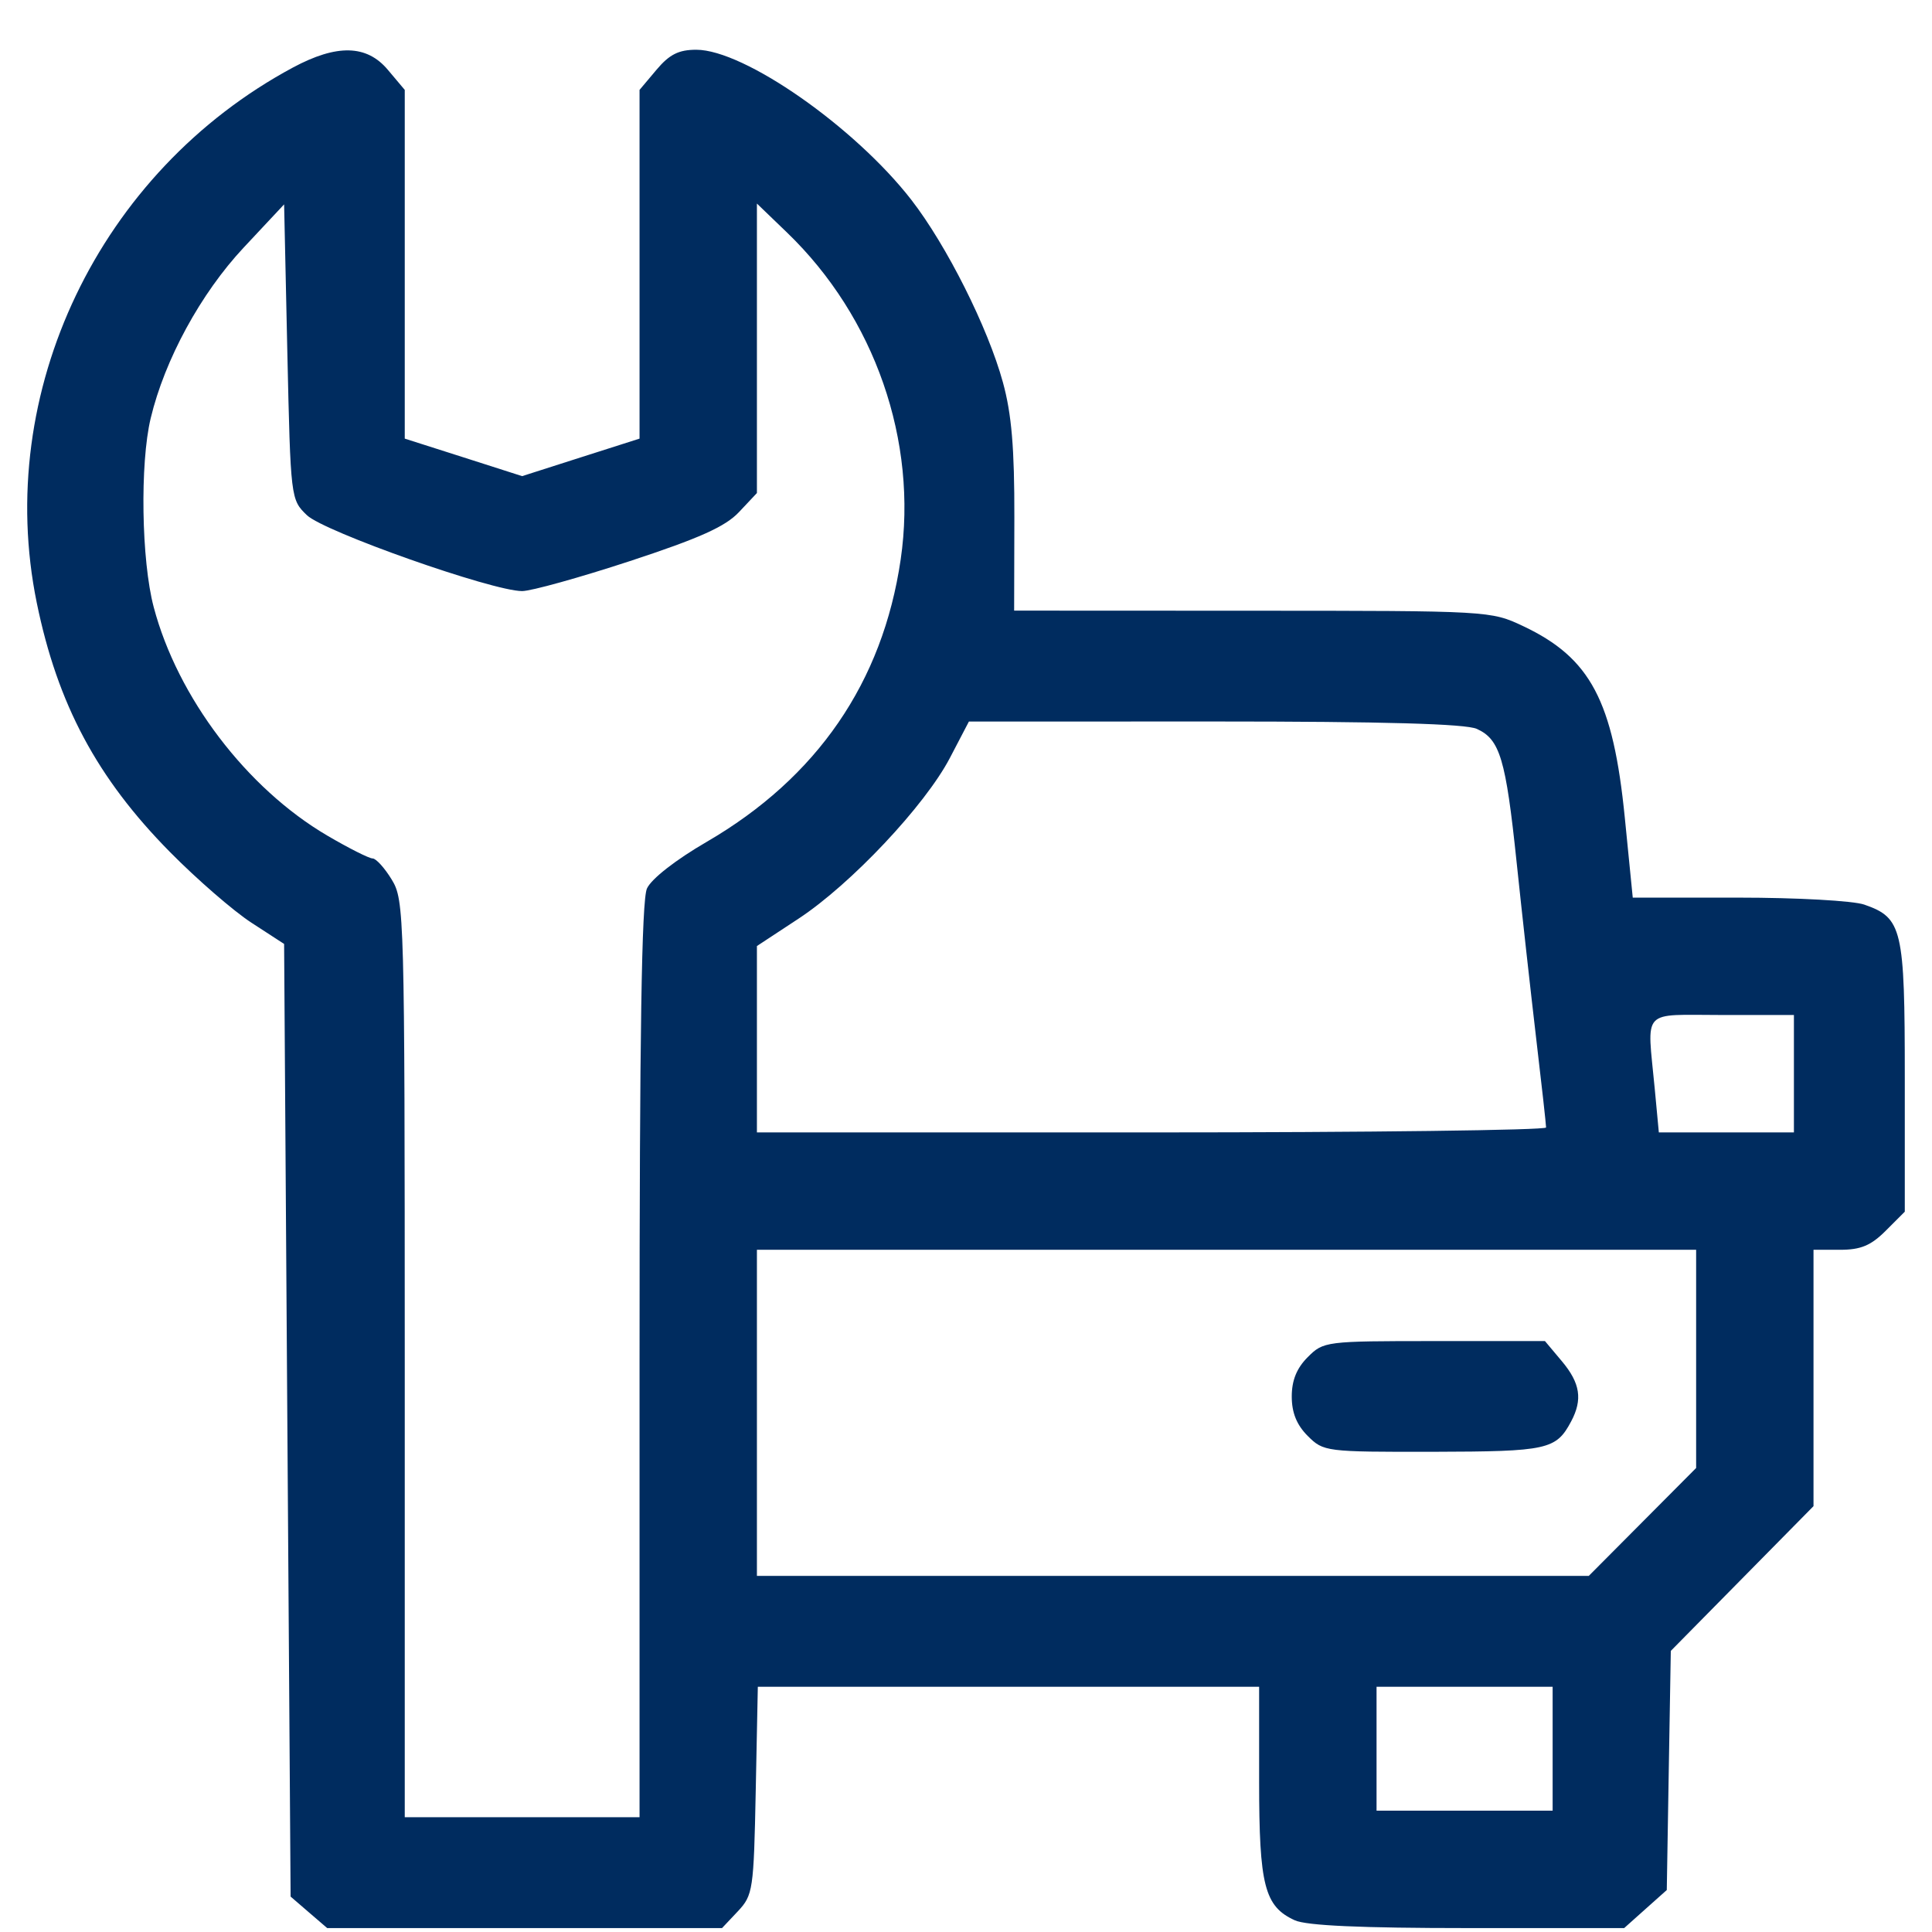 <svg width="36" height="36" viewBox="0 0 36 36" fill="none" xmlns="http://www.w3.org/2000/svg">
<path fill-rule="evenodd" clip-rule="evenodd" d="M5.457 1.259C1.847 3.199 -0.118 7.306 0.685 11.232C1.072 13.122 1.808 14.5 3.167 15.876C3.668 16.384 4.352 16.977 4.686 17.194L5.294 17.589L5.354 26.465L5.415 35.34L5.756 35.634L6.097 35.927H9.776H13.454L13.749 35.614C14.031 35.313 14.045 35.22 14.082 33.365L14.121 31.43H18.792H23.462V33.199C23.462 35.135 23.562 35.524 24.127 35.782C24.346 35.881 25.358 35.927 27.355 35.927H30.264L30.661 35.572L31.058 35.218L31.095 32.99L31.133 30.762L32.463 29.413L33.792 28.065V25.677V23.288H34.288C34.673 23.288 34.862 23.209 35.138 22.933L35.493 22.578V20.073C35.493 17.302 35.447 17.103 34.738 16.856C34.531 16.784 33.485 16.726 32.394 16.726H30.424L30.276 15.237C30.059 13.059 29.636 12.26 28.384 11.668C27.78 11.382 27.75 11.381 23.337 11.38L18.897 11.378L18.901 9.646C18.904 8.351 18.85 7.716 18.688 7.125C18.409 6.105 17.638 4.57 16.98 3.722C15.925 2.364 13.866 0.927 12.974 0.927C12.646 0.927 12.473 1.014 12.232 1.301L11.917 1.675V4.924V8.173L10.823 8.522L9.729 8.872L8.636 8.522L7.542 8.173V4.924V1.675L7.227 1.301C6.833 0.832 6.277 0.819 5.457 1.259ZM5.719 9.6C6.04 9.908 9.175 11.014 9.729 11.014C9.896 11.014 10.799 10.763 11.735 10.456C13.031 10.03 13.516 9.813 13.77 9.542L14.104 9.187V6.49V3.793L14.667 4.335C16.303 5.912 17.105 8.22 16.783 10.425C16.448 12.712 15.226 14.491 13.166 15.688C12.589 16.023 12.137 16.376 12.055 16.556C11.956 16.772 11.917 19.278 11.917 25.36V33.861H9.729H7.542L7.542 25.324C7.541 17.027 7.534 16.775 7.3 16.391C7.168 16.174 7.007 15.996 6.943 15.996C6.878 15.996 6.499 15.805 6.1 15.571C4.597 14.69 3.309 12.996 2.864 11.312C2.634 10.445 2.606 8.636 2.808 7.793C3.069 6.701 3.741 5.468 4.539 4.615L5.294 3.808L5.354 6.558C5.415 9.296 5.417 9.309 5.719 9.6ZM27.519 13.582C27.949 13.777 28.058 14.139 28.259 16.057C28.357 16.993 28.521 18.469 28.623 19.338C28.726 20.206 28.809 20.958 28.809 21.009C28.809 21.059 25.501 21.101 21.457 21.101H14.104V19.364V17.628L14.881 17.117C15.856 16.476 17.237 15.009 17.701 14.121L18.054 13.445L22.636 13.444C25.783 13.444 27.312 13.487 27.519 13.582ZM33.427 20.007V21.101H32.169H30.91L30.833 20.28C30.691 18.771 30.56 18.913 32.091 18.913H33.427V20.007ZM31.605 25.321V27.354L30.605 28.359L29.605 29.364H21.855H14.104V26.326V23.288H22.855H31.605V25.321ZM24.368 25.288C24.162 25.494 24.07 25.721 24.07 26.022C24.07 26.324 24.162 26.551 24.368 26.757C24.662 27.05 24.7 27.055 26.707 27.052C28.839 27.047 28.995 27.013 29.276 26.486C29.493 26.078 29.446 25.772 29.102 25.363L28.788 24.989H26.727C24.701 24.989 24.661 24.994 24.368 25.288ZM28.931 32.585V33.739H27.29H25.65V32.585V31.43H27.29H28.931V32.585Z" fill="#002C5F"/>
</svg>
